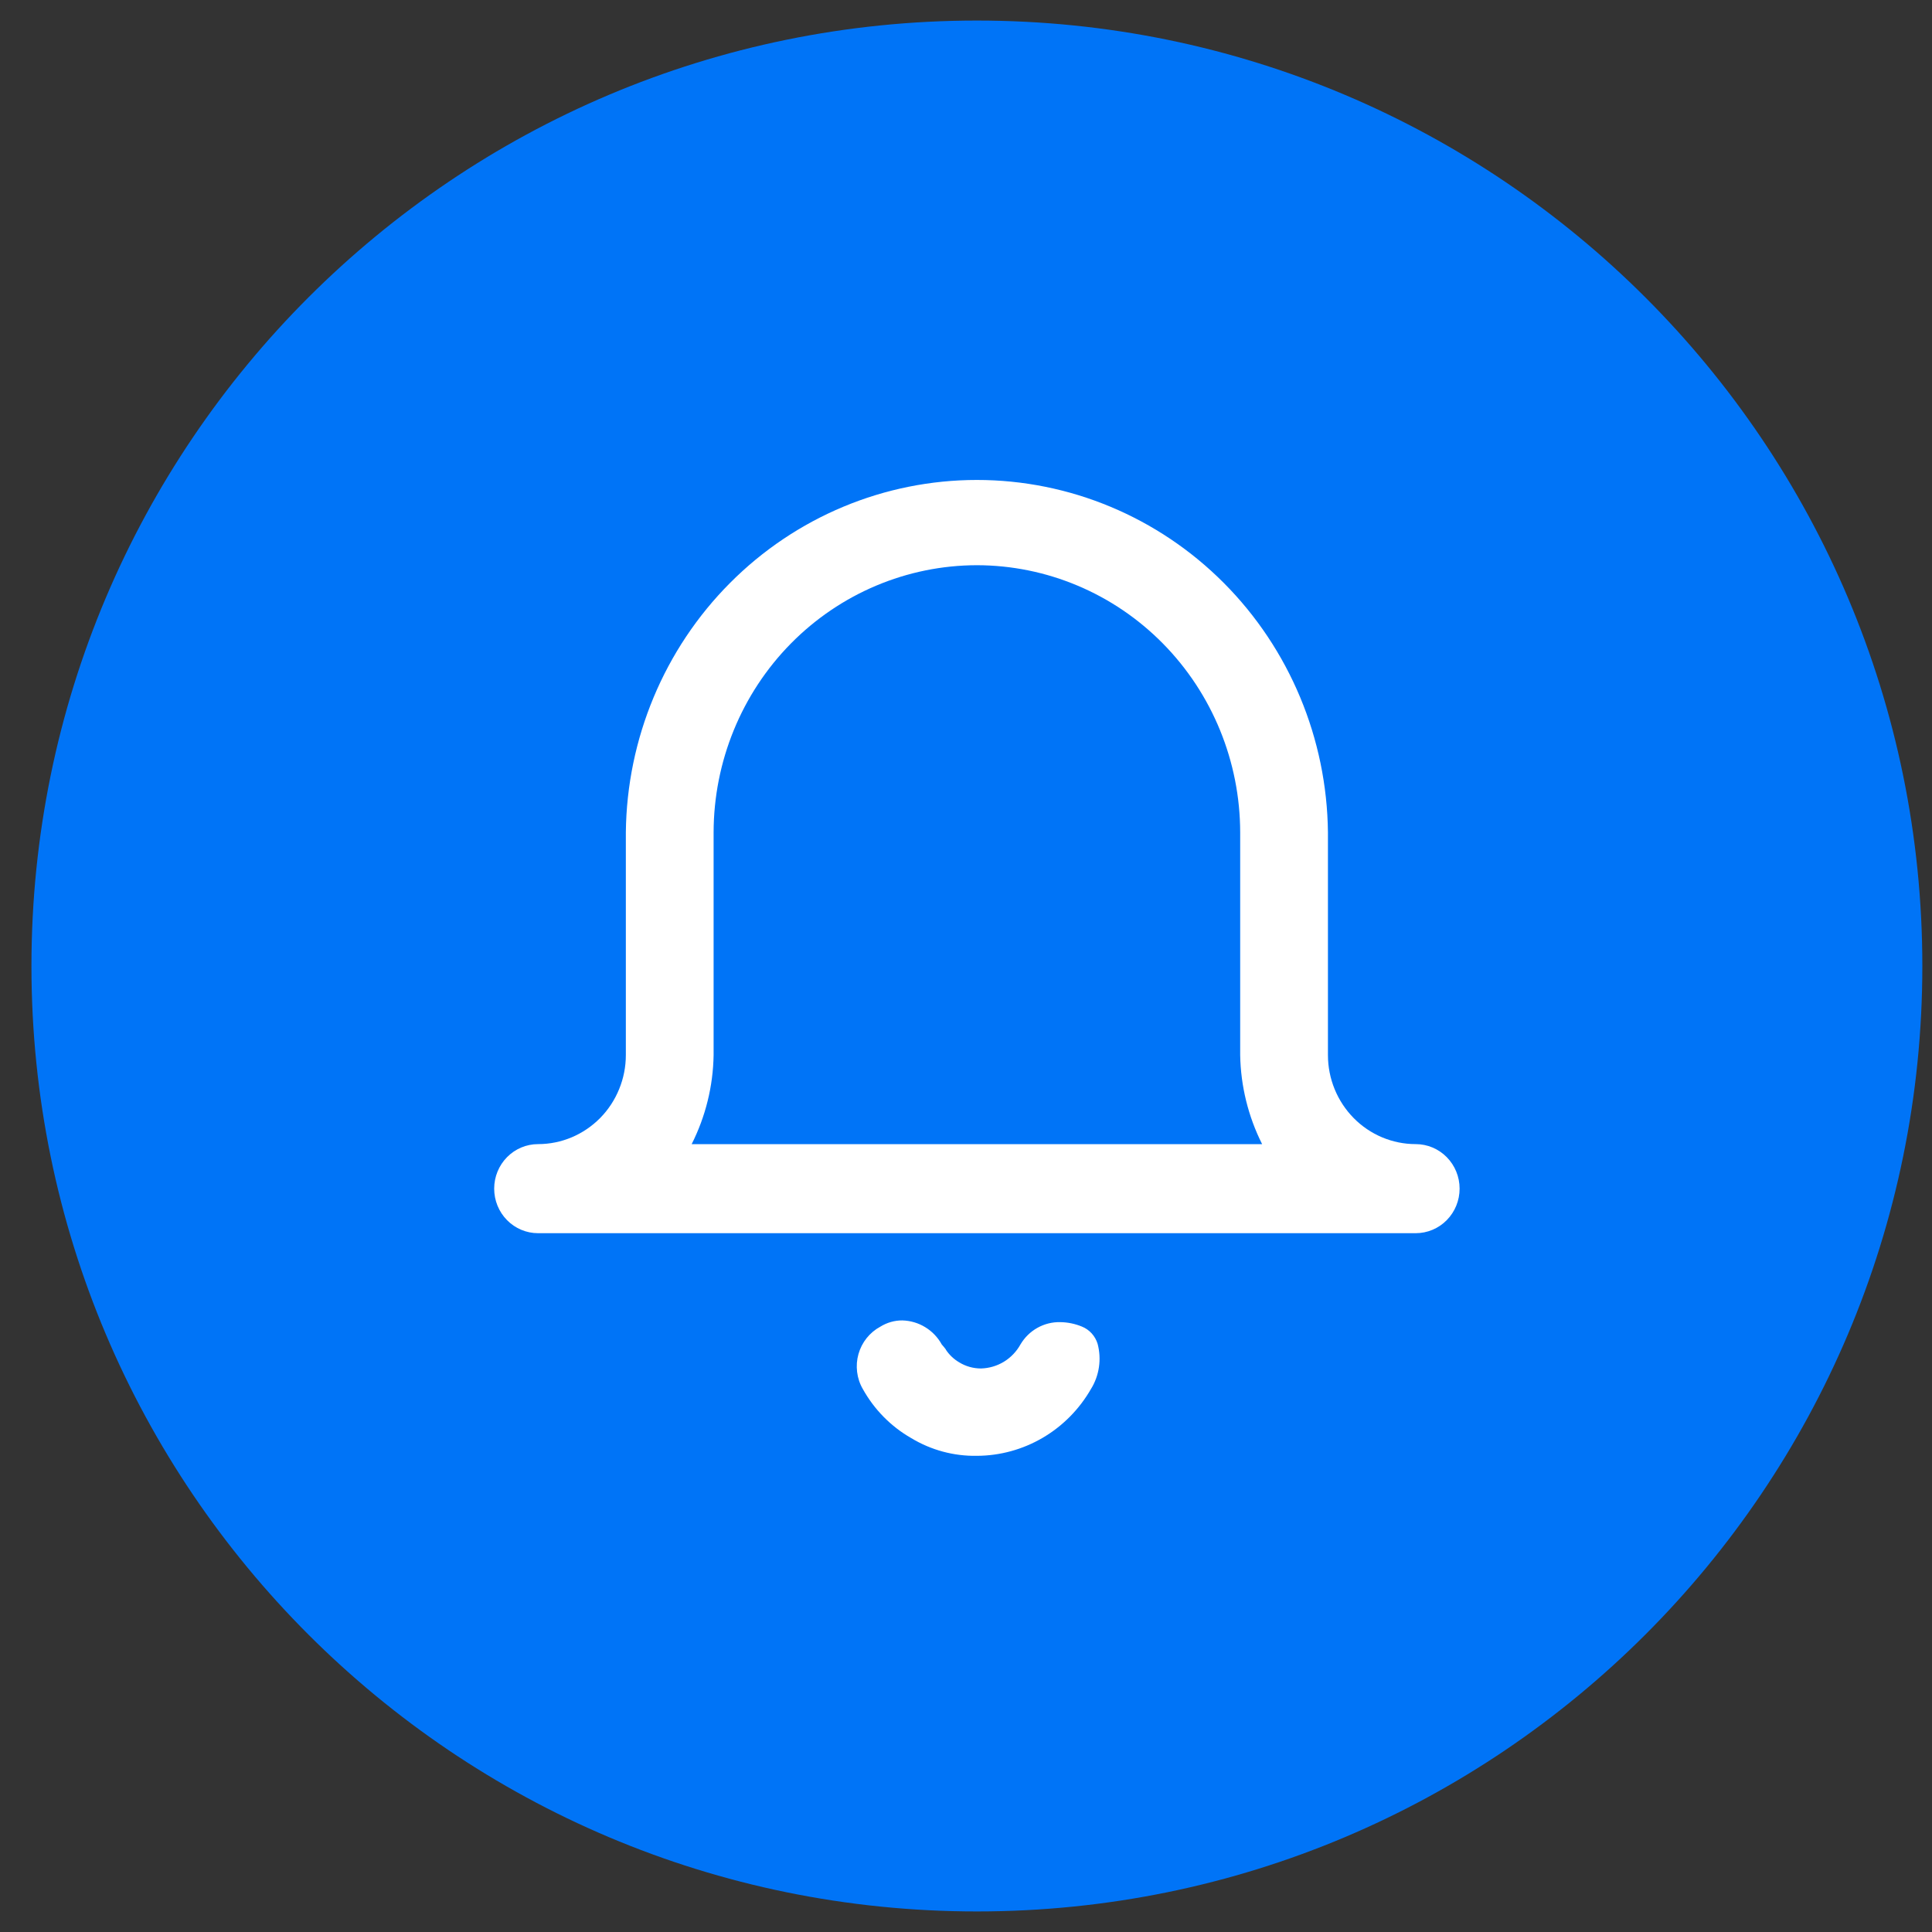 <svg width="47" height="47" viewBox="0 0 47 47" fill="none" xmlns="http://www.w3.org/2000/svg">
<rect x="0" y="0" width="47" height="47" fill="#333333" stroke="none"/>
<path d="M23.765 46.5C36.468 46.5 46.765 36.203 46.765 23.5C46.765 10.797 36.468 0.5 23.765 0.5C11.063 0.5 0.765 10.797 0.765 23.5C0.765 36.203 11.063 46.5 23.765 46.5Z" fill="#0074F7"/>
<path d="M23.765 35.416C23.202 35.426 22.648 35.276 22.164 34.983C21.673 34.702 21.267 34.289 20.99 33.791C20.916 33.664 20.869 33.523 20.851 33.376C20.833 33.23 20.844 33.082 20.884 32.94C20.924 32.798 20.992 32.666 21.083 32.552C21.175 32.437 21.288 32.343 21.416 32.274C21.577 32.174 21.762 32.121 21.95 32.122C22.147 32.127 22.339 32.183 22.507 32.286C22.676 32.388 22.815 32.534 22.911 32.708C22.946 32.746 22.979 32.787 23.01 32.829V32.834C23.092 32.959 23.202 33.063 23.33 33.139C23.491 33.239 23.676 33.291 23.864 33.291C24.061 33.286 24.252 33.23 24.421 33.128C24.589 33.025 24.729 32.88 24.825 32.706C24.925 32.537 25.067 32.397 25.238 32.302C25.408 32.207 25.6 32.159 25.794 32.164C25.975 32.166 26.153 32.203 26.32 32.272C26.41 32.308 26.492 32.365 26.558 32.438C26.624 32.511 26.673 32.597 26.702 32.692C26.751 32.877 26.762 33.07 26.734 33.259C26.706 33.449 26.64 33.63 26.539 33.792C26.256 34.284 25.852 34.693 25.365 34.978C24.878 35.263 24.327 35.414 23.765 35.416ZM34.44 30H13.09C12.806 30 12.535 29.886 12.335 29.683C12.134 29.479 12.022 29.204 12.022 28.916C12.022 28.629 12.134 28.354 12.335 28.15C12.535 27.947 12.806 27.833 13.09 27.833C13.37 27.833 13.648 27.777 13.907 27.668C14.166 27.559 14.401 27.399 14.6 27.198C14.798 26.997 14.955 26.758 15.062 26.495C15.17 26.232 15.225 25.951 15.225 25.666V20.25C15.249 17.968 16.16 15.787 17.759 14.182C19.357 12.576 21.516 11.676 23.765 11.676C26.014 11.676 28.173 12.576 29.772 14.182C31.37 15.787 32.281 17.968 32.305 20.25V25.667C32.305 26.241 32.53 26.792 32.931 27.199C33.331 27.605 33.874 27.833 34.44 27.833C34.724 27.833 34.995 27.947 35.195 28.15C35.396 28.354 35.508 28.629 35.508 28.916C35.508 29.204 35.396 29.479 35.195 29.683C34.995 29.886 34.724 30 34.44 30ZM23.765 13.75C22.067 13.752 20.439 14.438 19.239 15.656C18.038 16.875 17.363 18.527 17.36 20.25V25.667C17.348 26.421 17.165 27.162 16.826 27.834H30.704C30.366 27.162 30.183 26.421 30.17 25.667V20.25C30.168 18.527 29.492 16.875 28.291 15.656C27.091 14.438 25.464 13.752 23.765 13.75Z" fill="white"/>
</svg>
